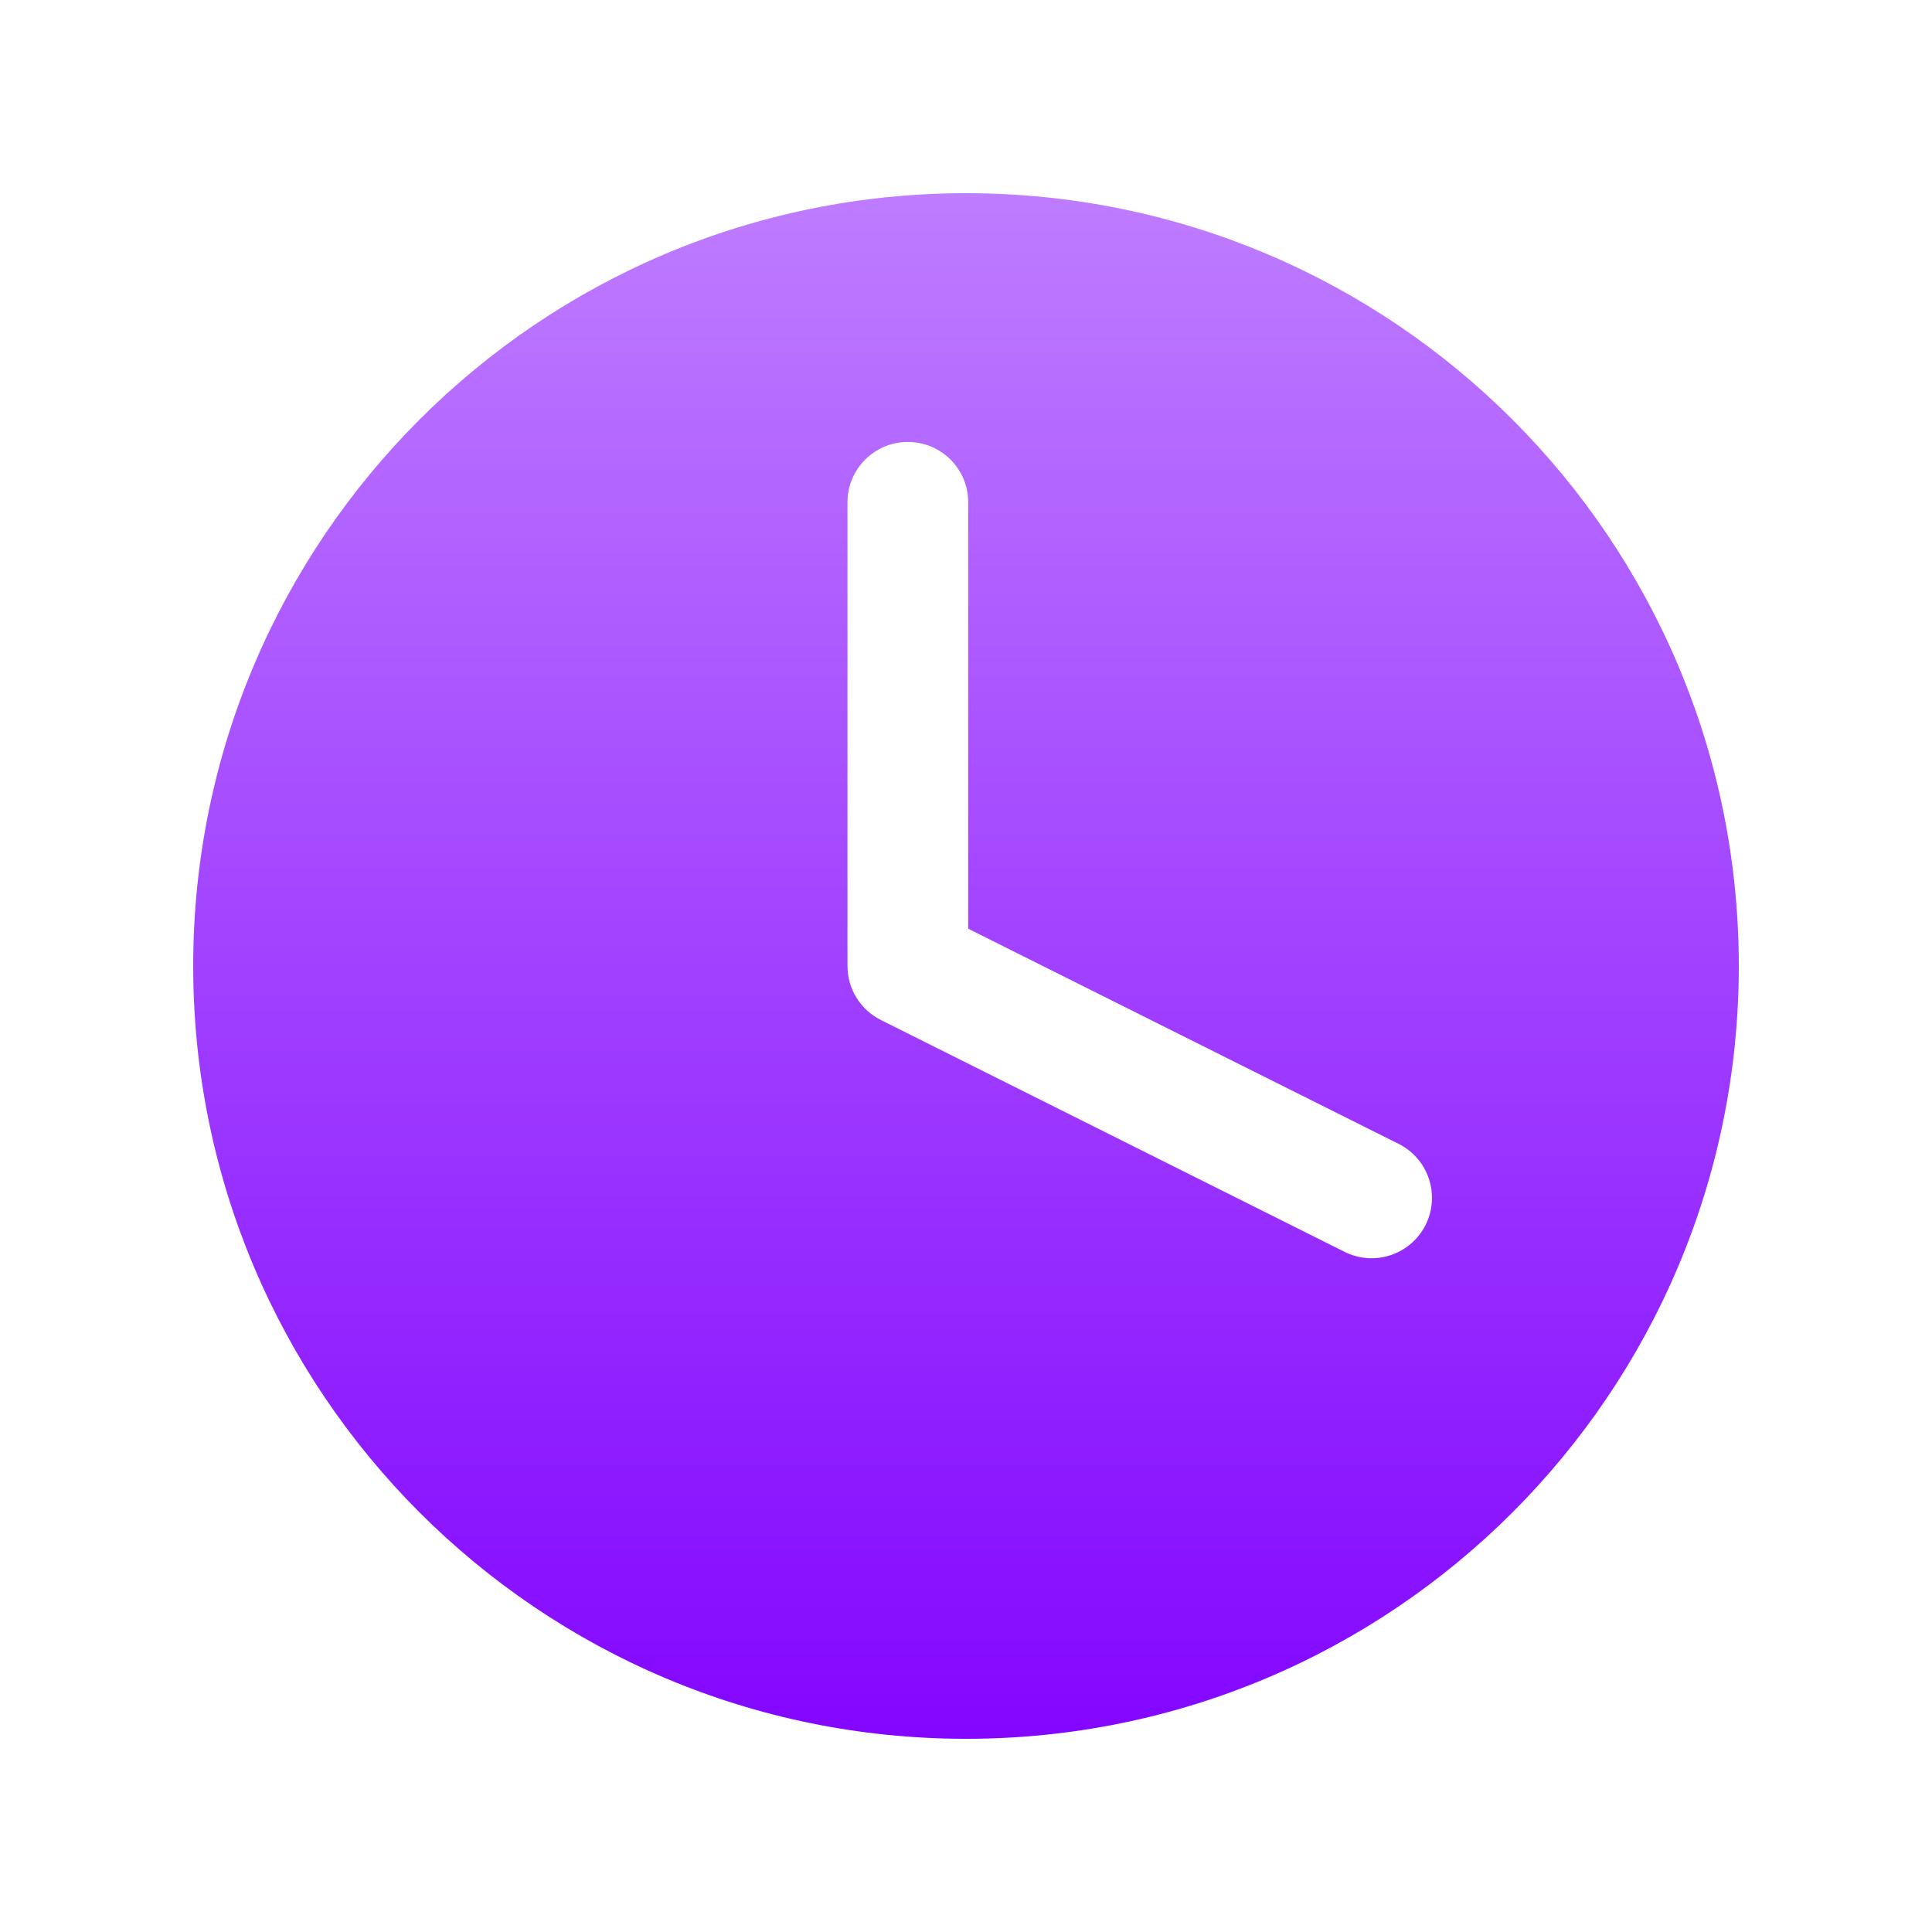 <svg width="20" height="20" viewBox="0 0 20 20" fill="none" xmlns="http://www.w3.org/2000/svg">
<g id="Clock">
<path id="Subtract" fill-rule="evenodd" clip-rule="evenodd" d="M18 10C18 14.418 14.418 18 10 18C5.582 18 2 14.418 2 10C2 5.582 5.582 2 10 2C14.418 2 18 5.582 18 10ZM10.023 5.2C10.023 4.855 9.744 4.575 9.398 4.575C9.053 4.575 8.773 4.855 8.773 5.2V10C8.773 10.237 8.907 10.453 9.119 10.559L13.919 12.959C14.228 13.114 14.603 12.988 14.758 12.68C14.912 12.371 14.787 11.995 14.478 11.841L10.023 9.614V5.2Z" fill="url(#paint0_linear_12227_53797)"/>
</g>
<defs>
<linearGradient id="paint0_linear_12227_53797" x1="10" y1="2" x2="10" y2="18" gradientUnits="userSpaceOnUse">
<stop stop-color="#BE7CFF"/>
<stop offset="1" stop-color="#8306FF"/>
</linearGradient>
</defs>
</svg>

